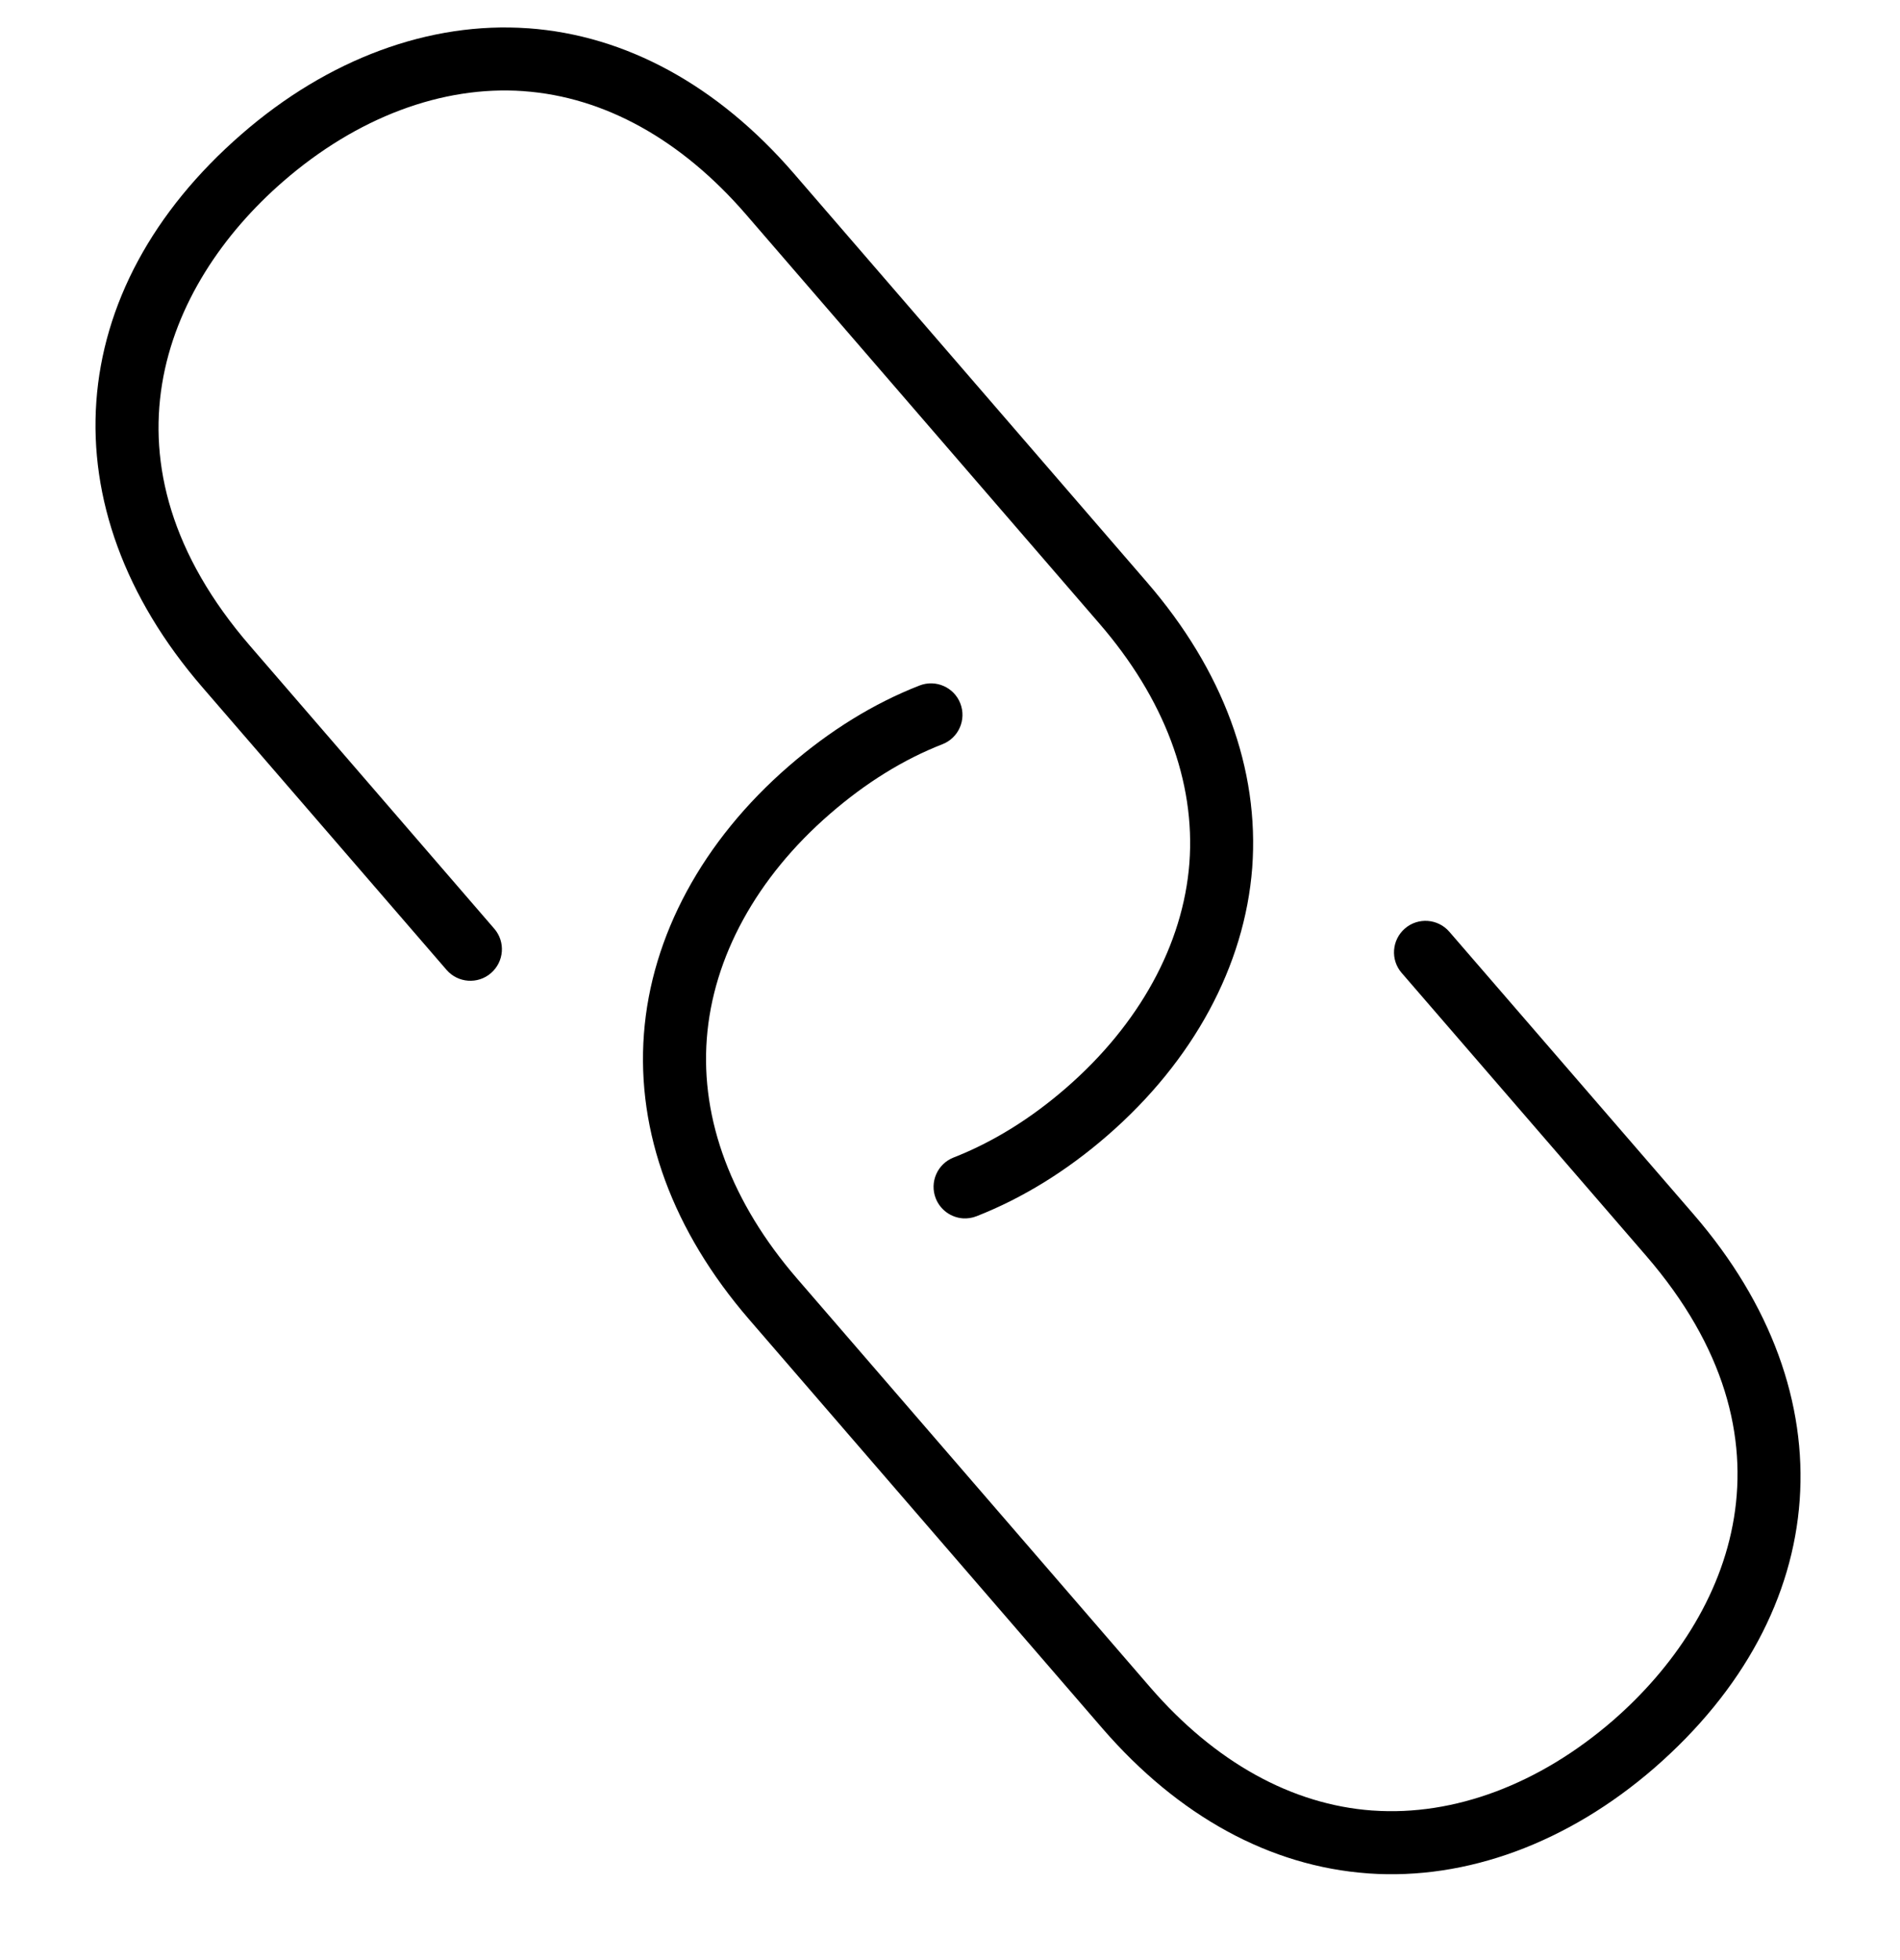 <svg width="32" height="33" viewBox="0 0 32 33" fill="none" xmlns="http://www.w3.org/2000/svg">
<path d="M8.324 15.635C8.516 15.856 8.491 16.191 8.269 16.383C8.048 16.575 7.712 16.55 7.521 16.329L3.408 11.57C0.786 8.538 1.047 4.881 4.073 2.255C5.526 0.991 7.236 0.36 8.888 0.476C8.891 0.476 8.894 0.476 8.896 0.476C10.542 0.594 12.088 1.438 13.367 2.917L19.317 9.802C20.6 11.285 21.213 12.947 21.09 14.61C20.963 16.261 20.098 17.861 18.653 19.116C17.964 19.715 17.222 20.172 16.448 20.476C16.372 20.506 16.293 20.517 16.217 20.512C16.02 20.498 15.838 20.373 15.76 20.176C15.653 19.903 15.787 19.595 16.06 19.488C16.722 19.229 17.36 18.834 17.957 18.315C19.19 17.244 19.927 15.899 20.032 14.53C20.134 13.156 19.609 11.761 18.514 10.496L12.564 3.61C11.474 2.35 10.179 1.632 8.82 1.535C8.818 1.534 8.817 1.534 8.814 1.534C7.445 1.438 6.008 1.978 4.769 3.055C2.747 4.81 1.539 7.786 4.212 10.875L8.324 15.635Z" fill="black"/>
<path d="M23.607 16.38C23.415 16.159 23.44 15.824 23.662 15.632C23.883 15.441 24.218 15.465 24.41 15.687L28.526 20.447C31.146 23.477 30.886 27.134 27.863 29.765C26.409 31.026 24.7 31.657 23.048 31.541C23.045 31.541 23.042 31.54 23.039 31.54C21.392 31.422 19.846 30.577 18.566 29.098L12.617 22.214C11.332 20.726 10.72 19.064 10.845 17.407C10.969 15.756 11.835 14.155 13.283 12.9C13.977 12.298 14.719 11.84 15.488 11.541C15.76 11.435 16.068 11.57 16.174 11.843C16.28 12.117 16.145 12.424 15.872 12.53C15.218 12.785 14.581 13.179 13.979 13.702C12.743 14.772 12.007 16.117 11.904 17.487C11.8 18.856 12.324 20.251 13.42 21.521L19.369 28.404C20.461 29.666 21.756 30.384 23.115 30.482C23.117 30.482 23.119 30.482 23.122 30.482C24.492 30.578 25.928 30.039 27.168 28.964C29.187 27.206 30.393 24.229 27.724 21.142L23.607 16.38Z" fill="black"/>
</svg>
